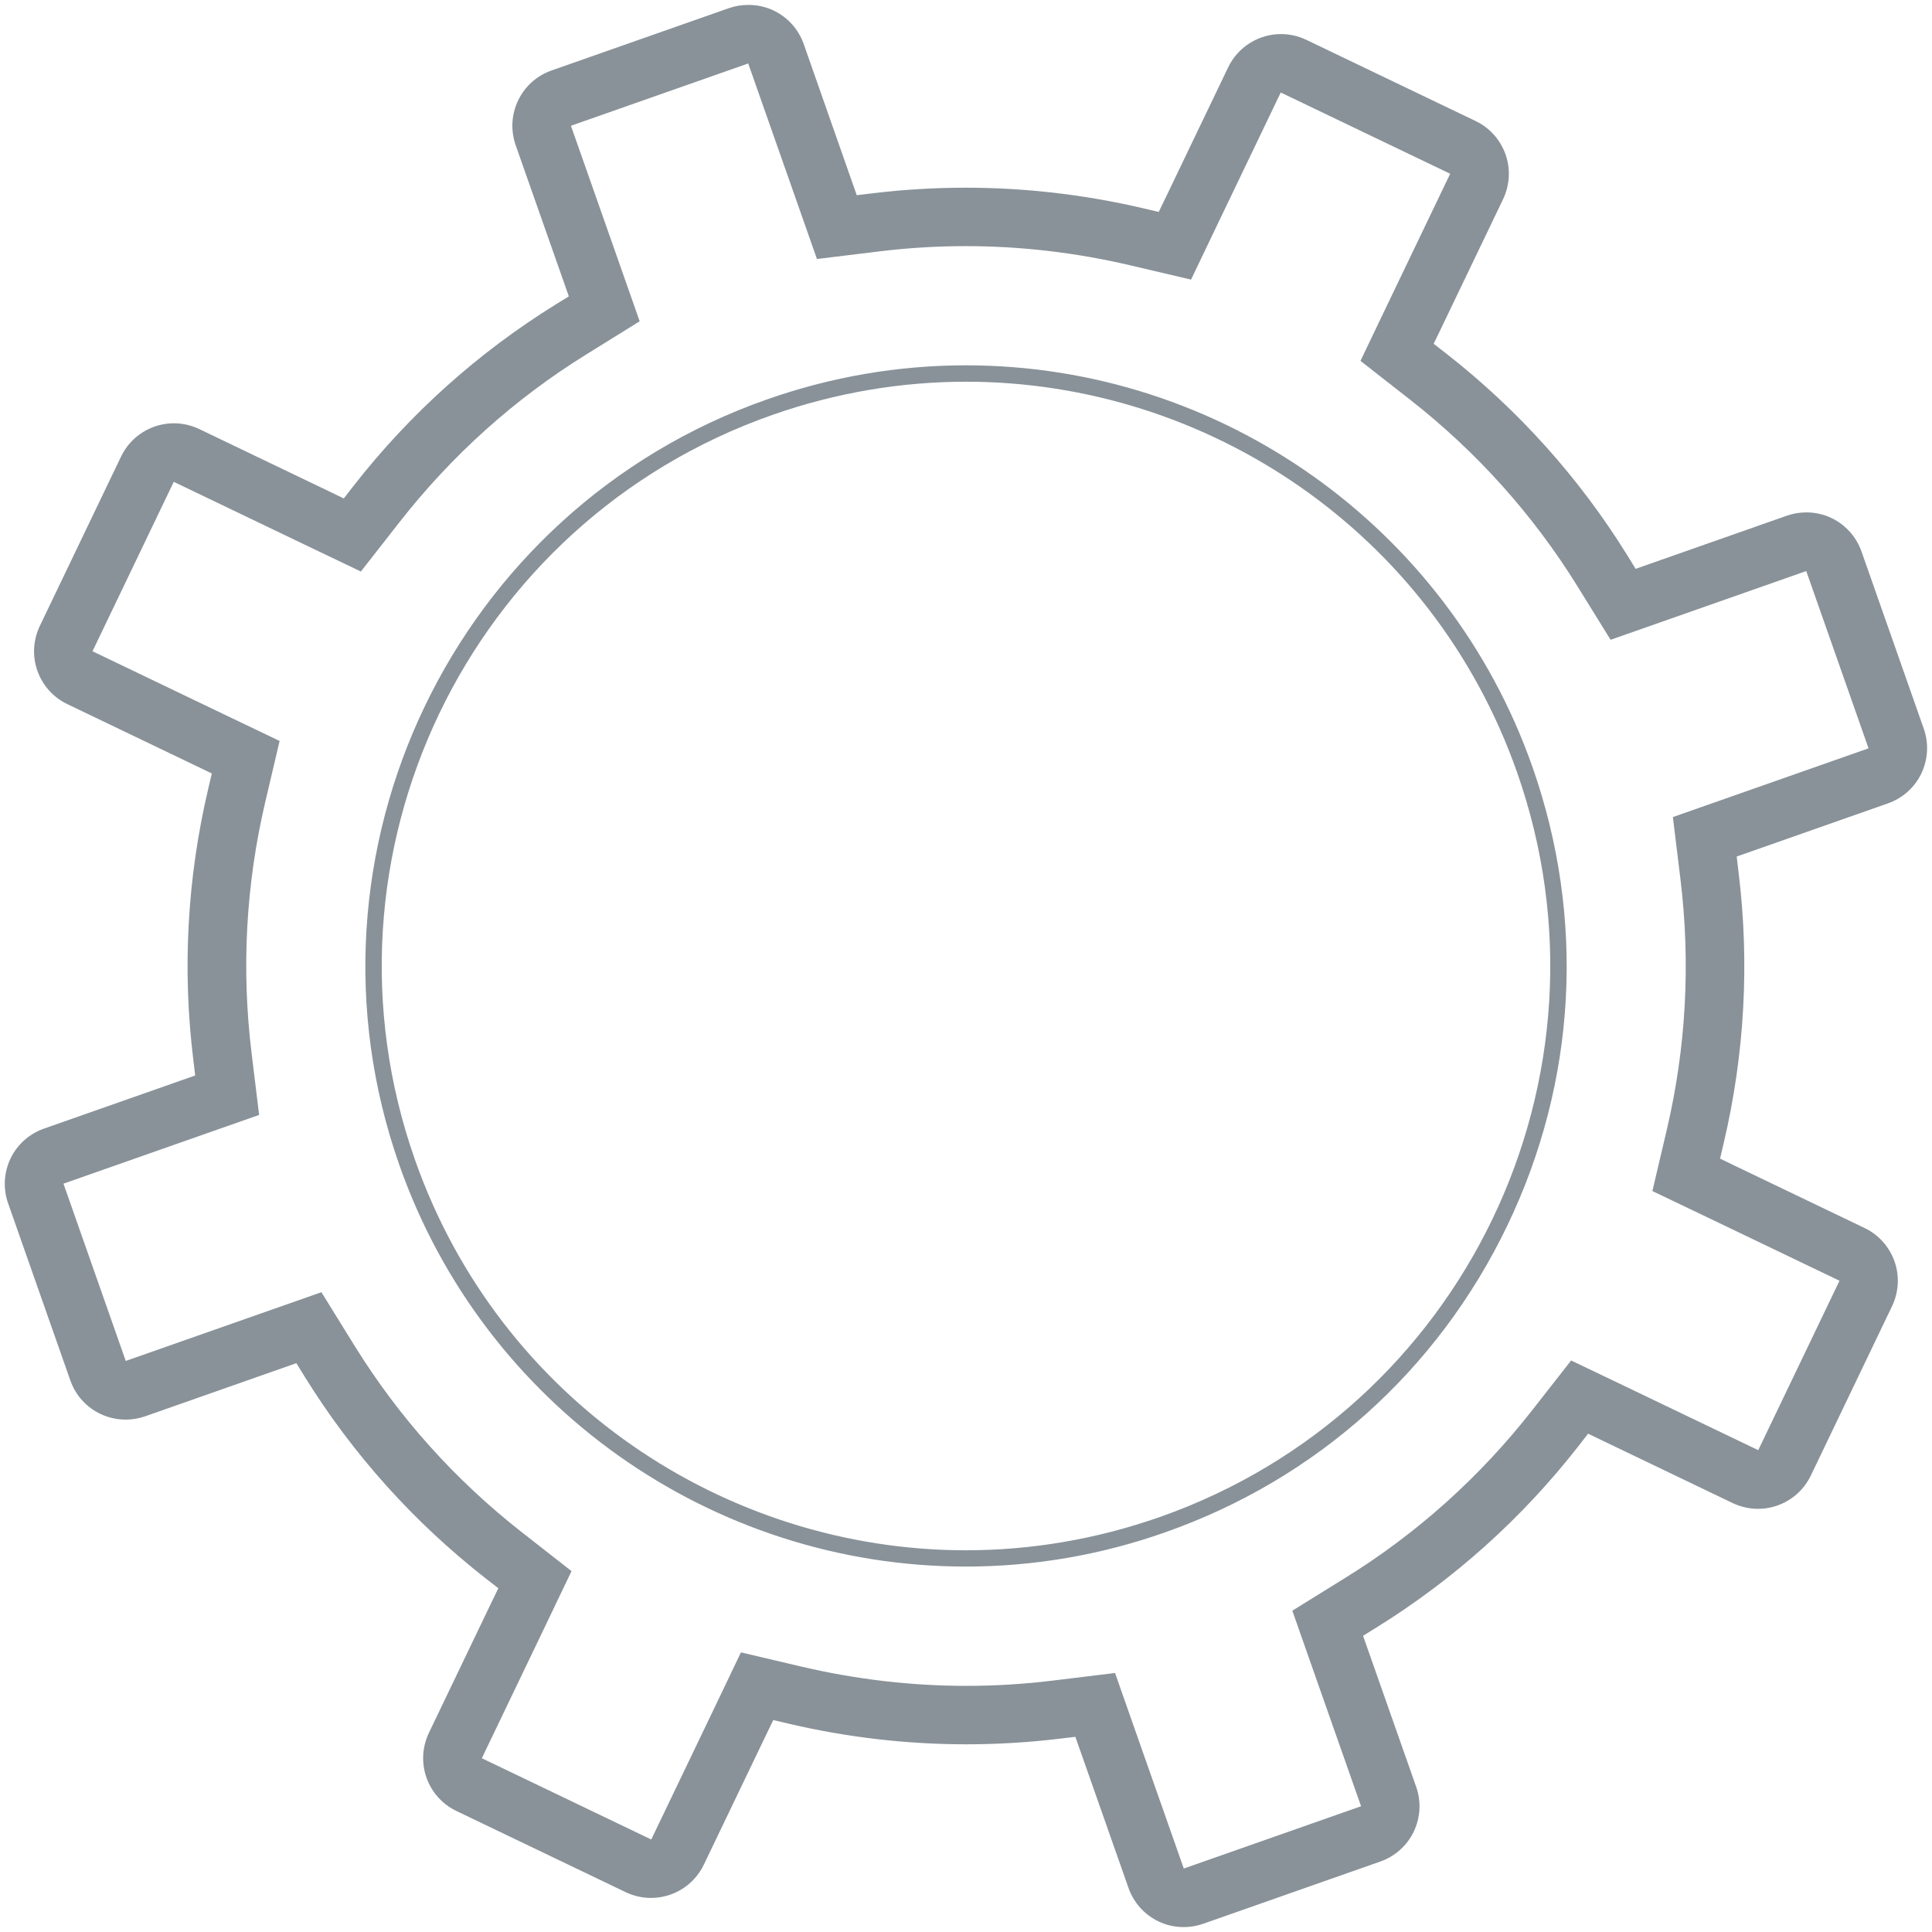 <?xml version="1.0" encoding="utf-8"?>
<!-- Generator: Adobe Illustrator 27.8.1, SVG Export Plug-In . SVG Version: 6.00 Build 0)  -->
<svg version="1.1" id="Layer_1" xmlns="http://www.w3.org/2000/svg" xmlns:xlink="http://www.w3.org/1999/xlink" x="0px" y="0px"
	 viewBox="0 0 165 165" style="enable-background:new 0 0 165 165;" xml:space="preserve">
<style type="text/css">
	.st0{fill:#899299;}
</style>
<g>
	<path class="st0" d="M63.9,5.42l4.09,11.63l1.78,5.07l5.33-0.65c2.45-0.3,4.91-0.45,7.37-0.45c4.7,0,9.39,0.55,14.02,1.63
		l5.23,1.23l2.32-4.85l5.34-11.13l14.47,6.94l-5.34,11.13l-2.32,4.85l4.23,3.31c5.69,4.45,10.51,9.82,14.3,15.94l2.83,4.57
		l5.07-1.78l11.64-4.09l5.32,15.14L147.94,68l-5.07,1.78l0.65,5.33c0.87,7.15,0.48,14.34-1.17,21.38l-1.23,5.23l4.85,2.32
		l11.13,5.34l-6.94,14.47l-11.13-5.34l-4.85-2.32l-3.31,4.23c-4.46,5.7-9.82,10.52-15.94,14.31l-4.56,2.83l1.78,5.07l4.09,11.63
		l-15.14,5.32l-4.09-11.63l-1.78-5.07l-5.33,0.65c-2.45,0.3-4.91,0.45-7.37,0.45c-4.7,0-9.39-0.55-14.02-1.63l-5.23-1.23l-2.32,4.85
		l-5.34,11.13l-14.47-6.94l5.34-11.13l2.32-4.85l-4.23-3.31c-5.7-4.46-10.51-9.82-14.3-15.94l-2.83-4.57l-5.07,1.78l-11.64,4.09
		l-5.32-15.14L17.06,97l5.07-1.78l-0.65-5.33c-0.87-7.15-0.48-14.34,1.17-21.38l1.23-5.23l-4.85-2.32L7.9,55.62l6.94-14.47
		l11.13,5.34l4.85,2.32l3.31-4.23c4.46-5.7,9.82-10.52,15.94-14.31l4.56-2.83l-1.78-5.07l-4.09-11.63L63.9,5.42 M63.9,0.42
		c-0.56,0-1.12,0.09-1.66,0.28L47.1,6.02c-2.61,0.92-3.97,3.77-3.06,6.38l4.09,11.63l0.45,1.28l-1.15,0.71
		c-6.62,4.11-12.42,9.31-17.24,15.48l-0.83,1.07l-1.22-0.59l-11.13-5.34c-0.7-0.33-1.43-0.49-2.16-0.49c-1.86,0-3.65,1.05-4.51,2.84
		L3.4,53.46c-0.57,1.2-0.65,2.57-0.21,3.82s1.36,2.28,2.55,2.85l11.13,5.34l1.22,0.59l-0.31,1.32c-1.79,7.61-2.22,15.4-1.27,23.13
		l0.16,1.34l-1.28,0.45L3.75,96.39c-1.25,0.44-2.28,1.36-2.85,2.55c-0.57,1.2-0.65,2.57-0.21,3.82l5.32,15.14
		c0.72,2.06,2.65,3.34,4.72,3.34c0.55,0,1.11-0.09,1.66-0.28l11.64-4.09l1.28-0.45l0.71,1.15c4.1,6.62,9.31,12.42,15.47,17.24
		l1.07,0.83l-0.59,1.22l-5.34,11.13c-0.57,1.2-0.65,2.57-0.21,3.82c0.44,1.25,1.36,2.28,2.55,2.85l14.47,6.94
		c0.7,0.33,1.43,0.49,2.16,0.49c1.86,0,3.65-1.05,4.51-2.84l5.34-11.13l0.59-1.22l1.32,0.31c4.99,1.17,10.09,1.76,15.17,1.76
		c2.65,0,5.33-0.16,7.97-0.48l1.34-0.16l0.45,1.28l4.09,11.63c0.44,1.25,1.36,2.28,2.55,2.85c0.68,0.33,1.42,0.49,2.16,0.49
		c0.56,0,1.12-0.09,1.66-0.28l15.14-5.32c1.25-0.44,2.28-1.36,2.85-2.55c0.57-1.2,0.65-2.57,0.21-3.82l-4.09-11.63l-0.45-1.28
		l1.15-0.71c6.62-4.11,12.42-9.31,17.24-15.48l0.83-1.07l1.22,0.59l11.13,5.34c0.7,0.33,1.43,0.49,2.16,0.49
		c1.86,0,3.65-1.05,4.51-2.84l6.94-14.47c0.57-1.2,0.65-2.57,0.21-3.82c-0.44-1.25-1.36-2.28-2.55-2.85l-11.13-5.34l-1.22-0.59
		l0.31-1.32c1.79-7.61,2.22-15.4,1.27-23.13l-0.16-1.35l1.28-0.45l11.64-4.09c1.25-0.44,2.28-1.36,2.85-2.55
		c0.57-1.2,0.65-2.57,0.21-3.82l-5.32-15.14c-0.44-1.25-1.36-2.28-2.55-2.85c-0.68-0.33-1.42-0.49-2.16-0.49
		c-0.56,0-1.12,0.09-1.66,0.28l-11.64,4.09l-1.28,0.45l-0.71-1.15c-4.1-6.62-9.31-12.42-15.47-17.24l-1.07-0.83l0.59-1.22
		l5.34-11.13c0.57-1.2,0.65-2.57,0.21-3.82c-0.44-1.25-1.36-2.28-2.55-2.85L111.56,3.4c-0.7-0.33-1.43-0.49-2.16-0.49
		c-1.86,0-3.65,1.05-4.51,2.84l-5.34,11.13l-0.59,1.22l-1.32-0.31c-4.99-1.17-10.09-1.76-15.16-1.76c-2.65,0-5.33,0.16-7.97,0.48
		l-1.34,0.16l-0.45-1.28L68.64,3.76c-0.44-1.25-1.36-2.28-2.55-2.85c-0.68-0.33-1.42-0.49-2.16-0.49l0,0L63.9,0.42z"/>
	<path class="st0" d="M82.5,32.6c20.58,0,39.84,12.83,47.06,33.35c9.14,25.99-4.52,54.47-30.51,63.61
		c-5.47,1.92-11.06,2.84-16.55,2.84c-20.58,0-39.84-12.83-47.06-33.35c-9.14-25.99,4.52-54.47,30.51-63.61
		C71.42,33.52,77.01,32.6,82.5,32.6 M82.5,31.2v1.4V31.2c-5.79,0-11.51,0.98-17.02,2.92C38.8,43.5,24.73,72.84,34.11,99.51
		c7.21,20.51,26.65,34.28,48.38,34.28c5.78,0,11.51-0.98,17.01-2.92c12.92-4.54,23.3-13.85,29.23-26.2
		c5.93-12.35,6.68-26.27,2.14-39.19c-7.21-20.51-26.65-34.28-48.38-34.28l0,0L82.5,31.2z"/>
</g>
</svg>

